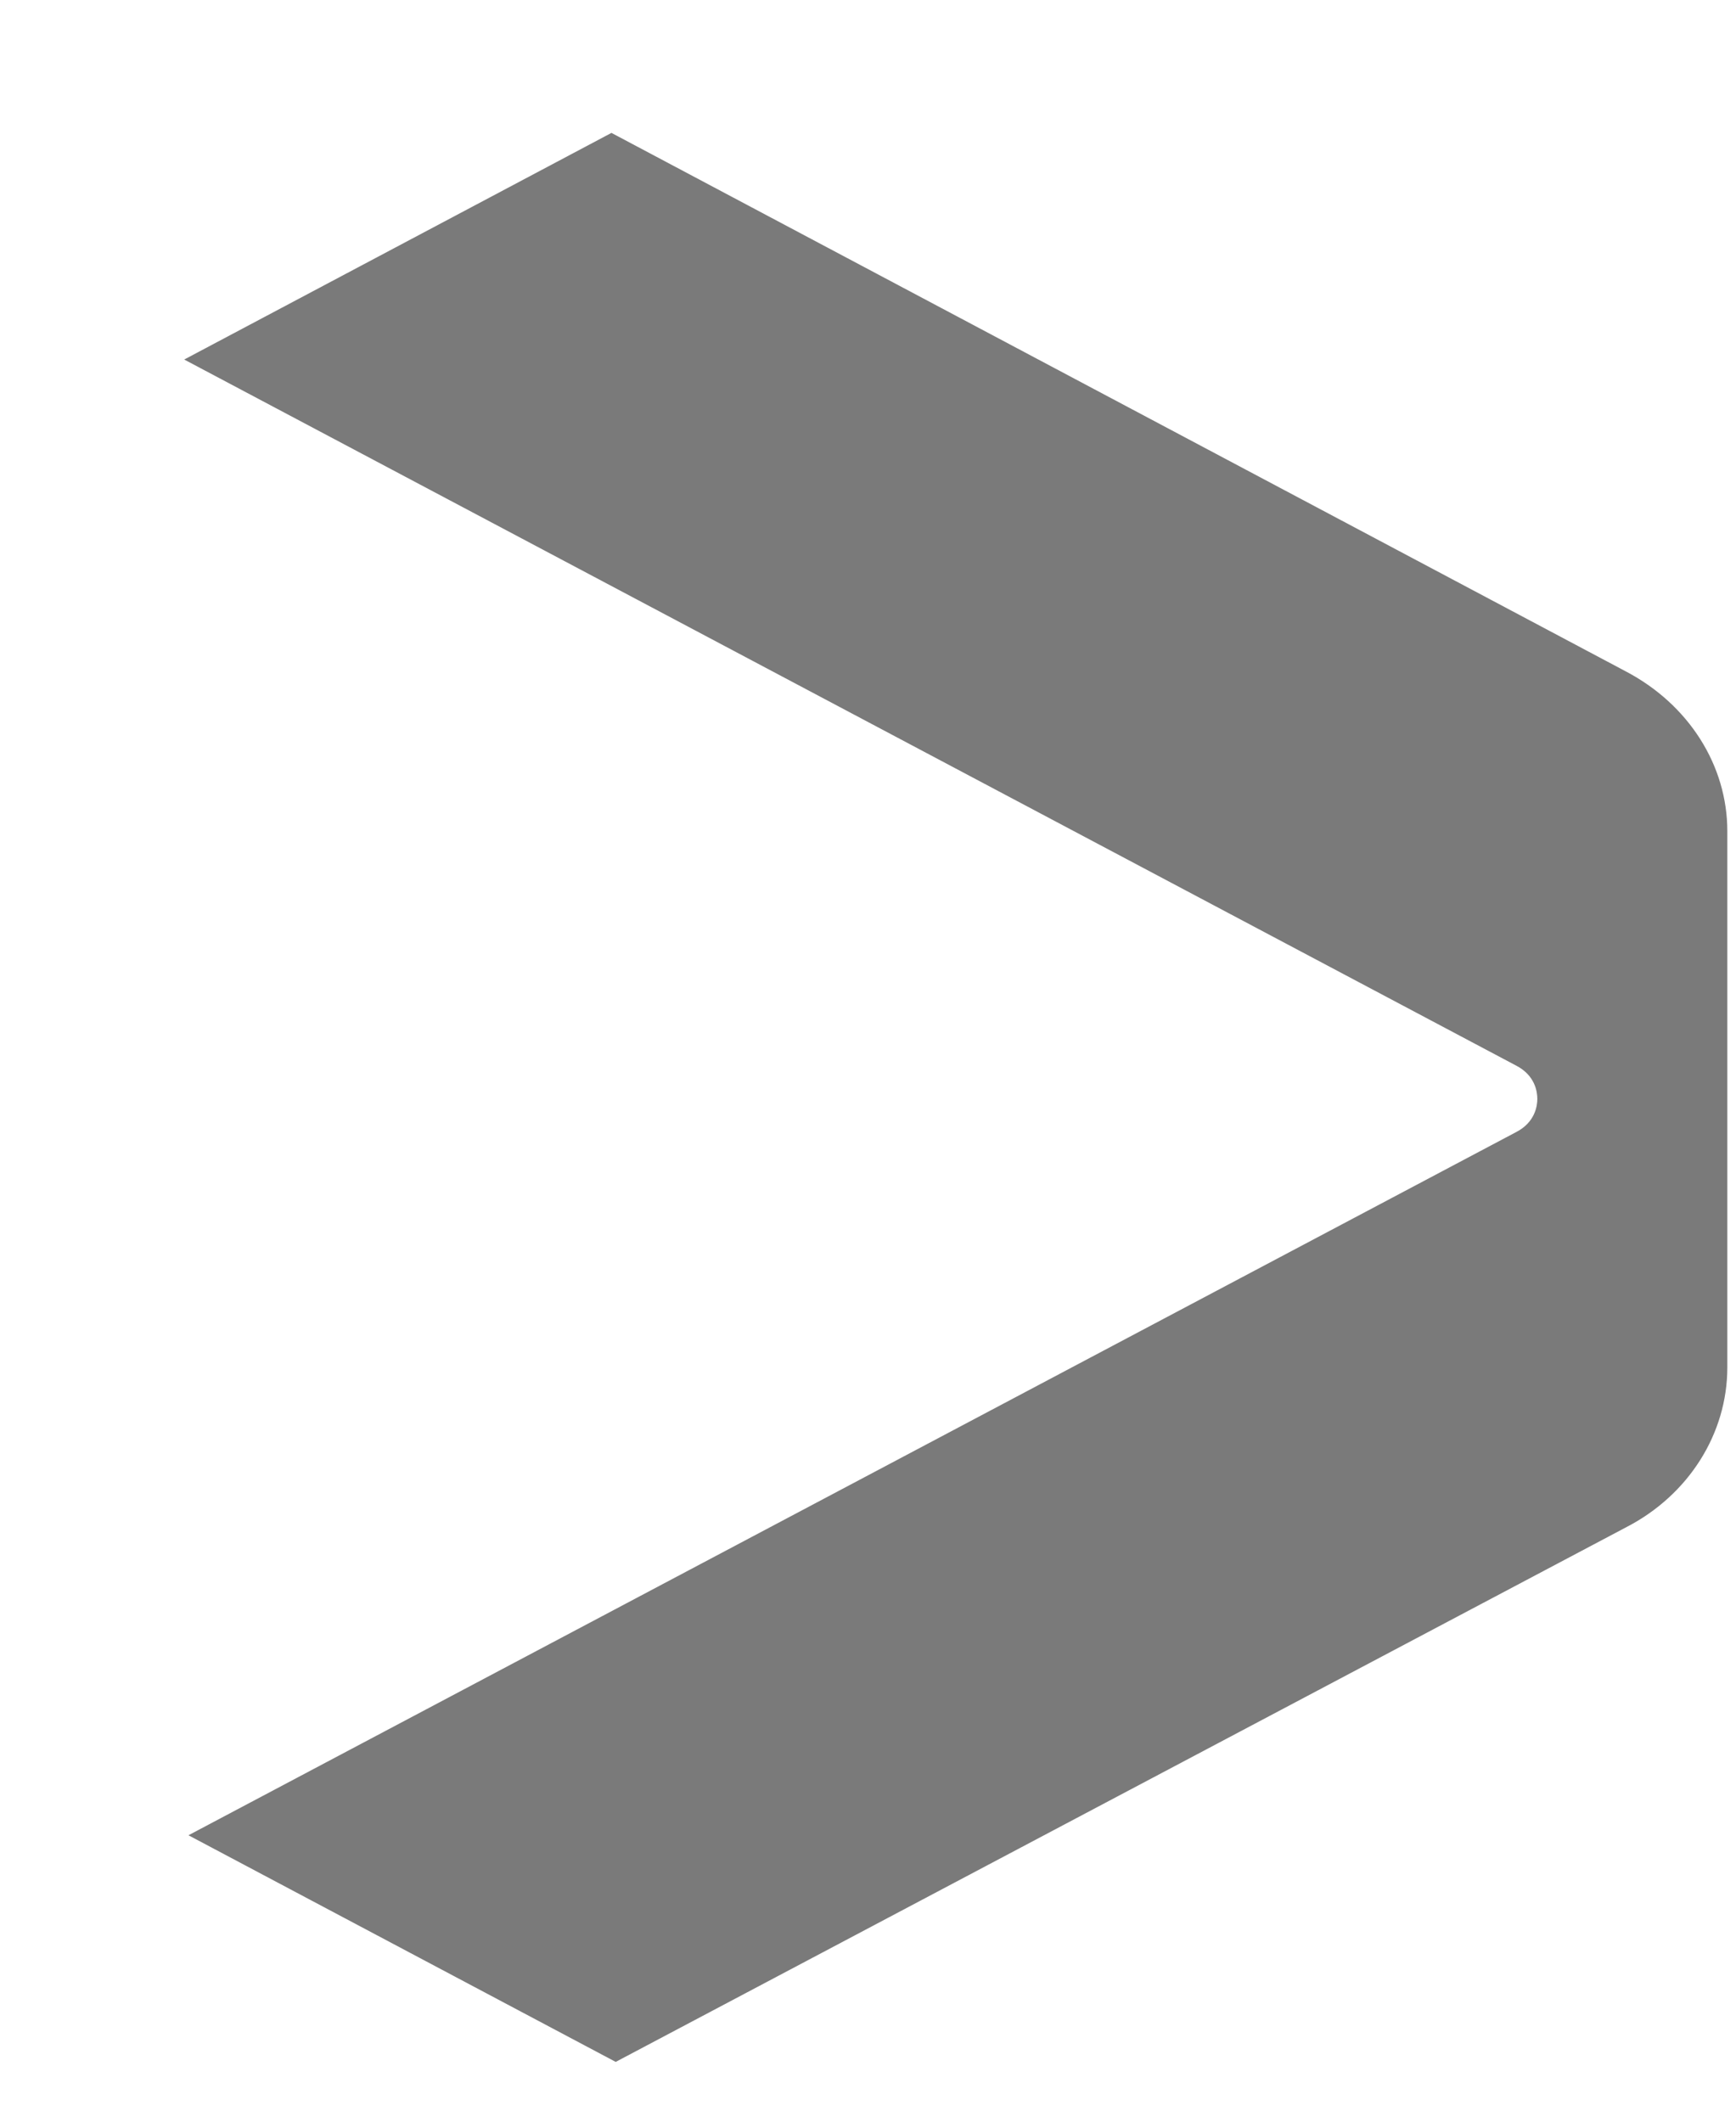 <svg width="9" height="11" viewBox="0 0 9 11" fill="none" xmlns="http://www.w3.org/2000/svg">
<path d="M8.429 3.481L3.17 0.689L0.955 1.864L7.859 5.524C7.959 5.575 7.97 5.661 7.97 5.697C7.97 5.733 7.959 5.819 7.859 5.87L0.977 9.515L3.192 10.69L8.429 7.919C8.756 7.751 8.955 7.431 8.955 7.09V4.309C8.955 3.969 8.756 3.653 8.429 3.481Z" fill="#7A7A7A"/>
</svg>
